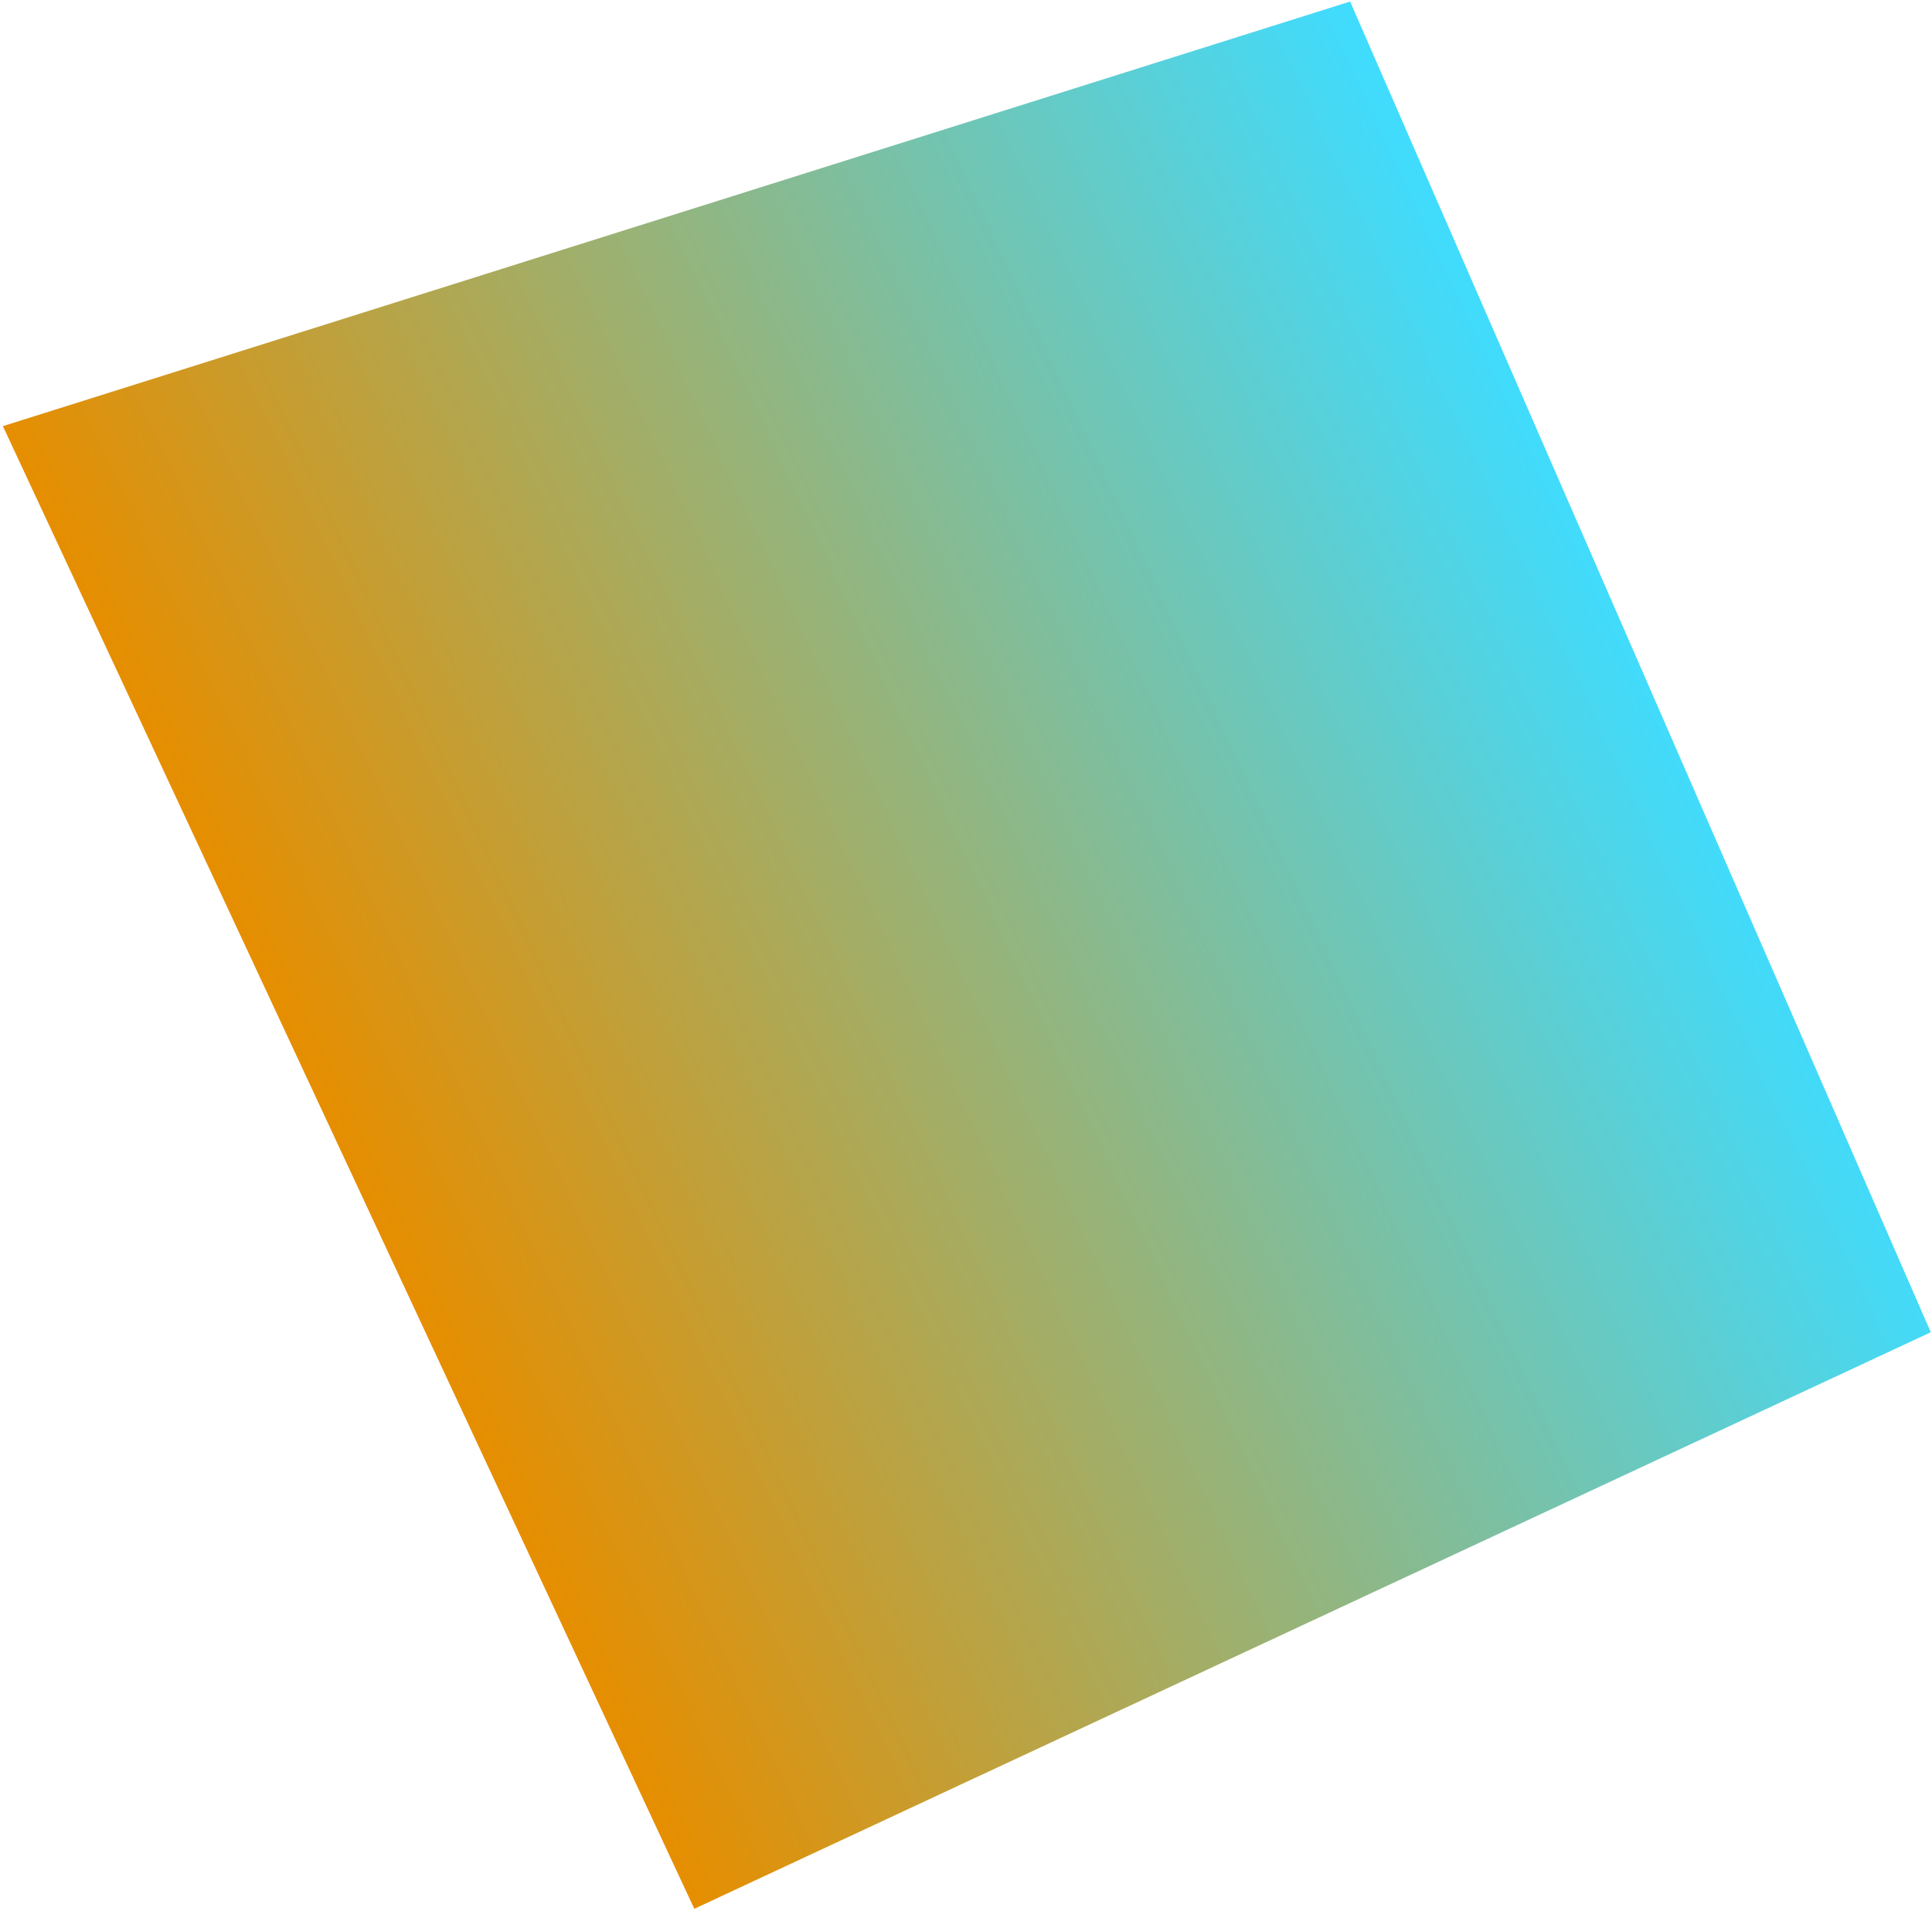 <svg width="653" height="646" viewBox="0 0 653 646" fill="none" xmlns="http://www.w3.org/2000/svg">
<path d="M652.592 450.319L234.67 645.199L0.978 144.043L456.326 0.516L652.592 450.319Z" fill="url(#paint0_linear_408_259)"/>
<defs>
<linearGradient id="paint0_linear_408_259" x1="546.819" y1="194.578" x2="117.824" y2="394.621" gradientUnits="userSpaceOnUse">
<stop stop-color="#3FDCFF"/>
<stop offset="1" stop-color="#E68E00"/>
</linearGradient>
</defs>
</svg>
